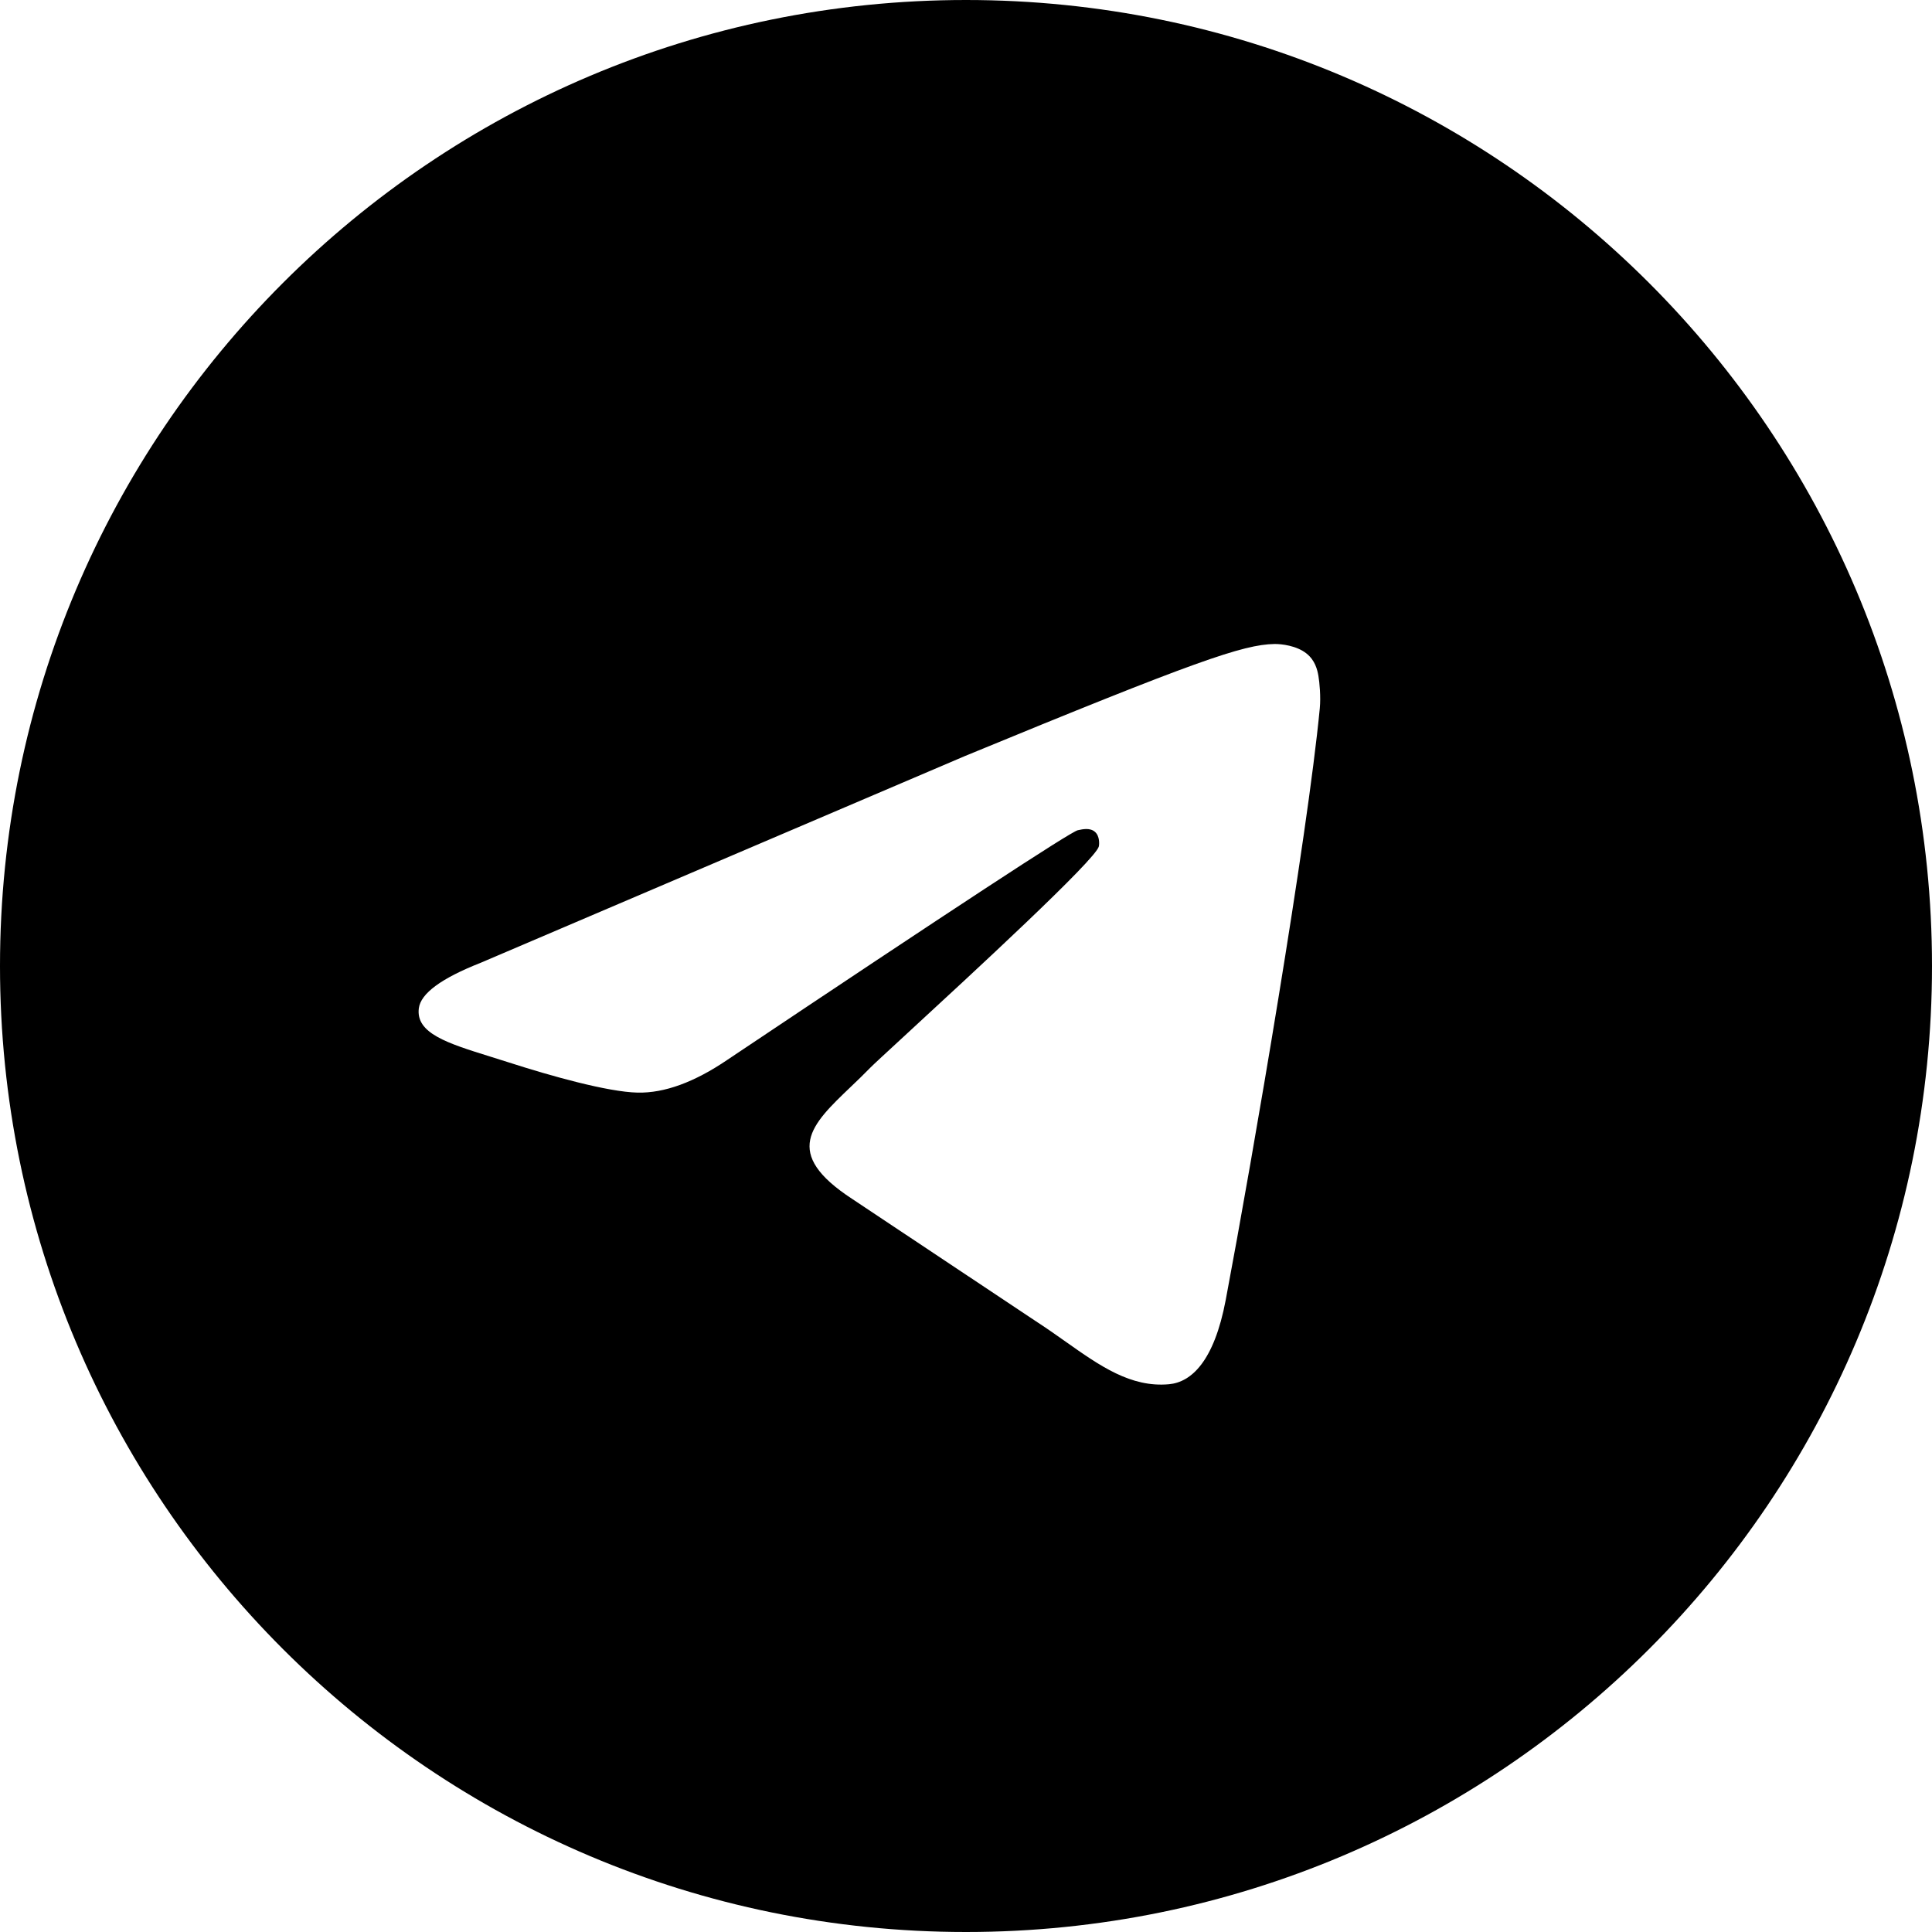 <svg width="120" height="120" viewBox="0 0 120 120" fill="currentColor" xmlns="http://www.w3.org/2000/svg">
<path fill-rule="evenodd" clip-rule="evenodd" d="M60 120C93.137 120 120 93.137 120 60C120 26.863 93.137 0 60 0C26.863 0 0 26.863 0 60C0 93.137 26.863 120 60 120ZM59.922 46.964L29.85 59.803C27.409 60.765 26.13 61.706 26.014 62.627C25.817 64.182 27.782 64.795 30.458 65.629C30.822 65.742 31.199 65.86 31.586 65.984C34.219 66.833 37.76 67.825 39.602 67.864C41.272 67.9 43.136 67.218 45.194 65.817C59.239 56.419 66.489 51.67 66.944 51.567C67.265 51.496 67.71 51.404 68.012 51.67C68.313 51.935 68.282 52.438 68.251 52.573C68.057 53.395 60.35 60.498 56.356 64.178C55.109 65.328 54.224 66.143 54.043 66.329C53.639 66.746 53.227 67.139 52.831 67.517C50.385 69.855 48.551 71.607 52.933 74.469L64.44 82.131C65.044 82.523 65.621 82.931 66.182 83.328C68.318 84.837 70.238 86.194 72.609 85.977C73.988 85.852 75.41 84.567 76.133 80.737C77.841 71.685 81.199 52.072 81.975 43.991C82.043 43.283 81.958 42.376 81.889 41.979C81.82 41.581 81.677 41.014 81.155 40.595C80.537 40.098 79.583 39.993 79.157 40C77.217 40.034 74.242 41.06 59.922 46.964Z" />
</svg>
